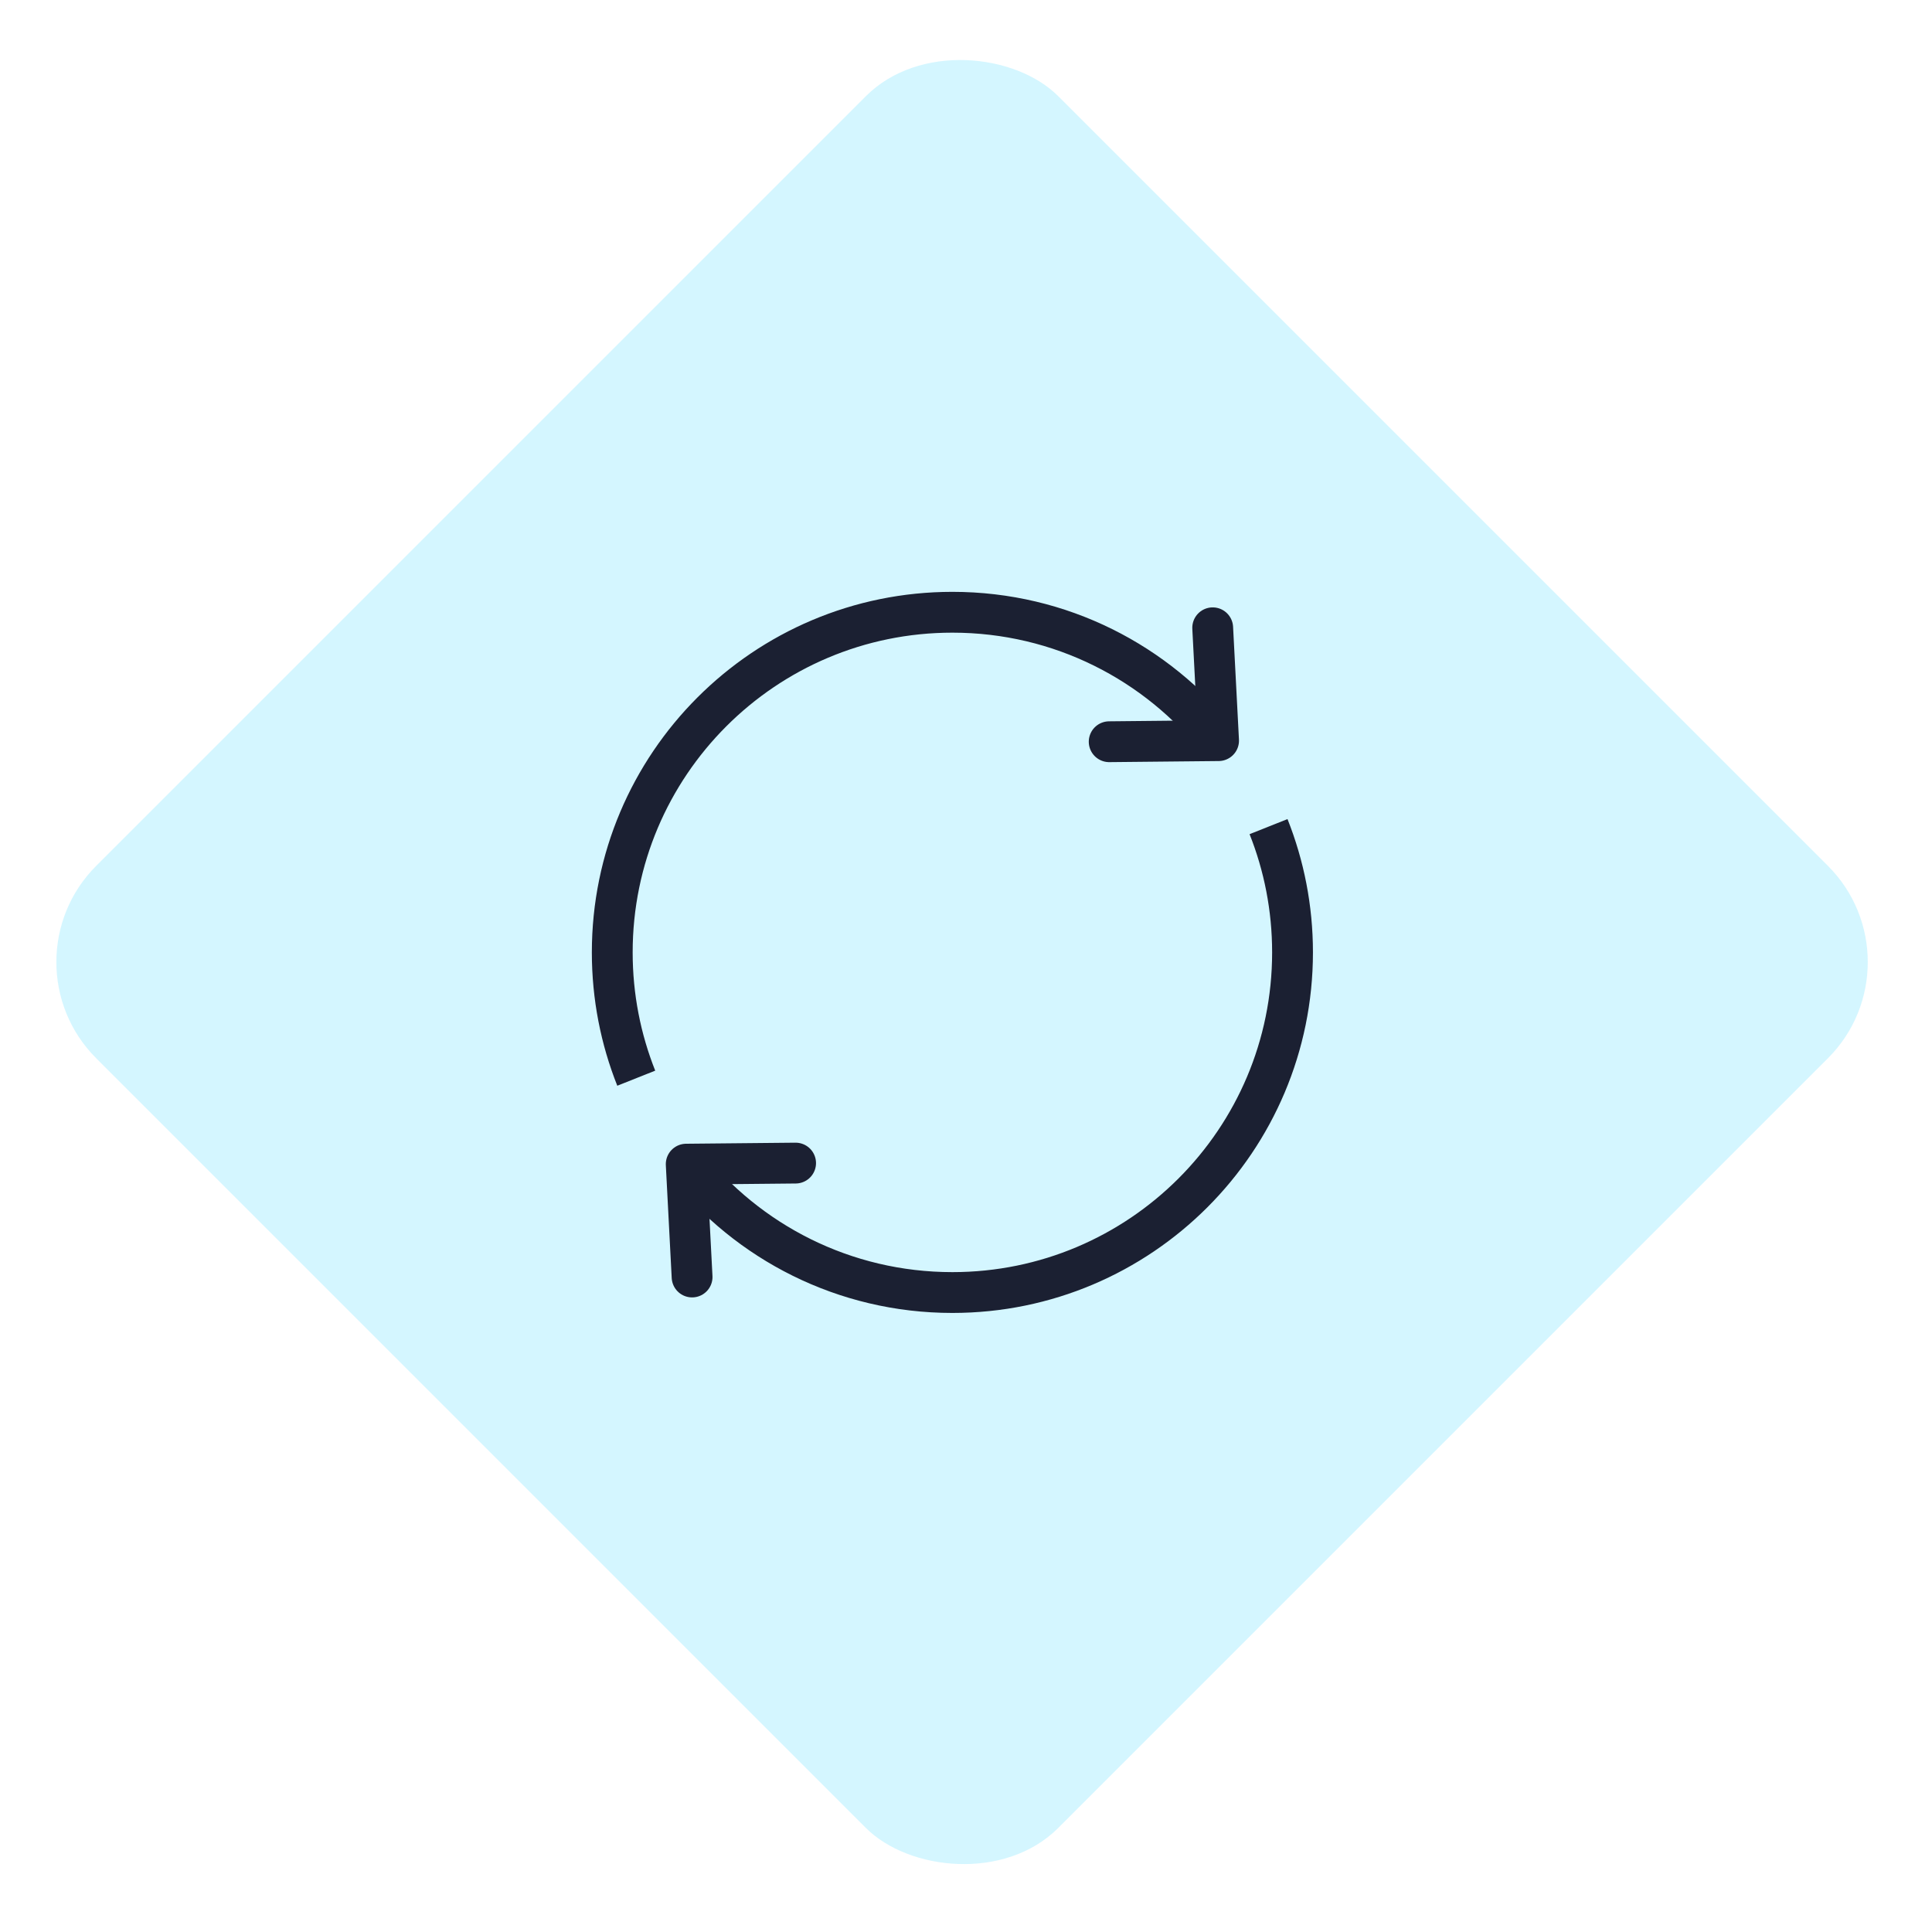 <svg xmlns="http://www.w3.org/2000/svg" width="71" height="71" viewBox="0 0 71 71" fill="none"><rect y="35.355" width="50" height="50" rx="5" transform="rotate(-45 0 35.355)" fill="#28D5FE" fill-opacity="0.2"></rect><path d="M46.618 30.378C47.187 31.808 47.5 33.367 47.5 35C47.5 41.904 41.904 47.5 35 47.5C31.023 47.5 27.48 45.644 25.191 42.749" stroke="#1B2032" stroke-width="1.5" stroke-linejoin="round"></path><path d="M29.238 42.743L25.218 42.782L25.434 46.929" stroke="#1B2032" stroke-width="1.5" stroke-linecap="round" stroke-linejoin="round"></path><path d="M23.382 39.623C22.813 38.193 22.5 36.633 22.5 35C22.5 28.097 28.096 22.5 35 22.5C38.977 22.5 42.52 24.357 44.809 27.252" stroke="#1B2032" stroke-width="1.5" stroke-linejoin="round"></path><path d="M40.762 27.258L44.782 27.218L44.566 23.071" stroke="#1B2032" stroke-width="1.5" stroke-linecap="round" stroke-linejoin="round"></path></svg>
